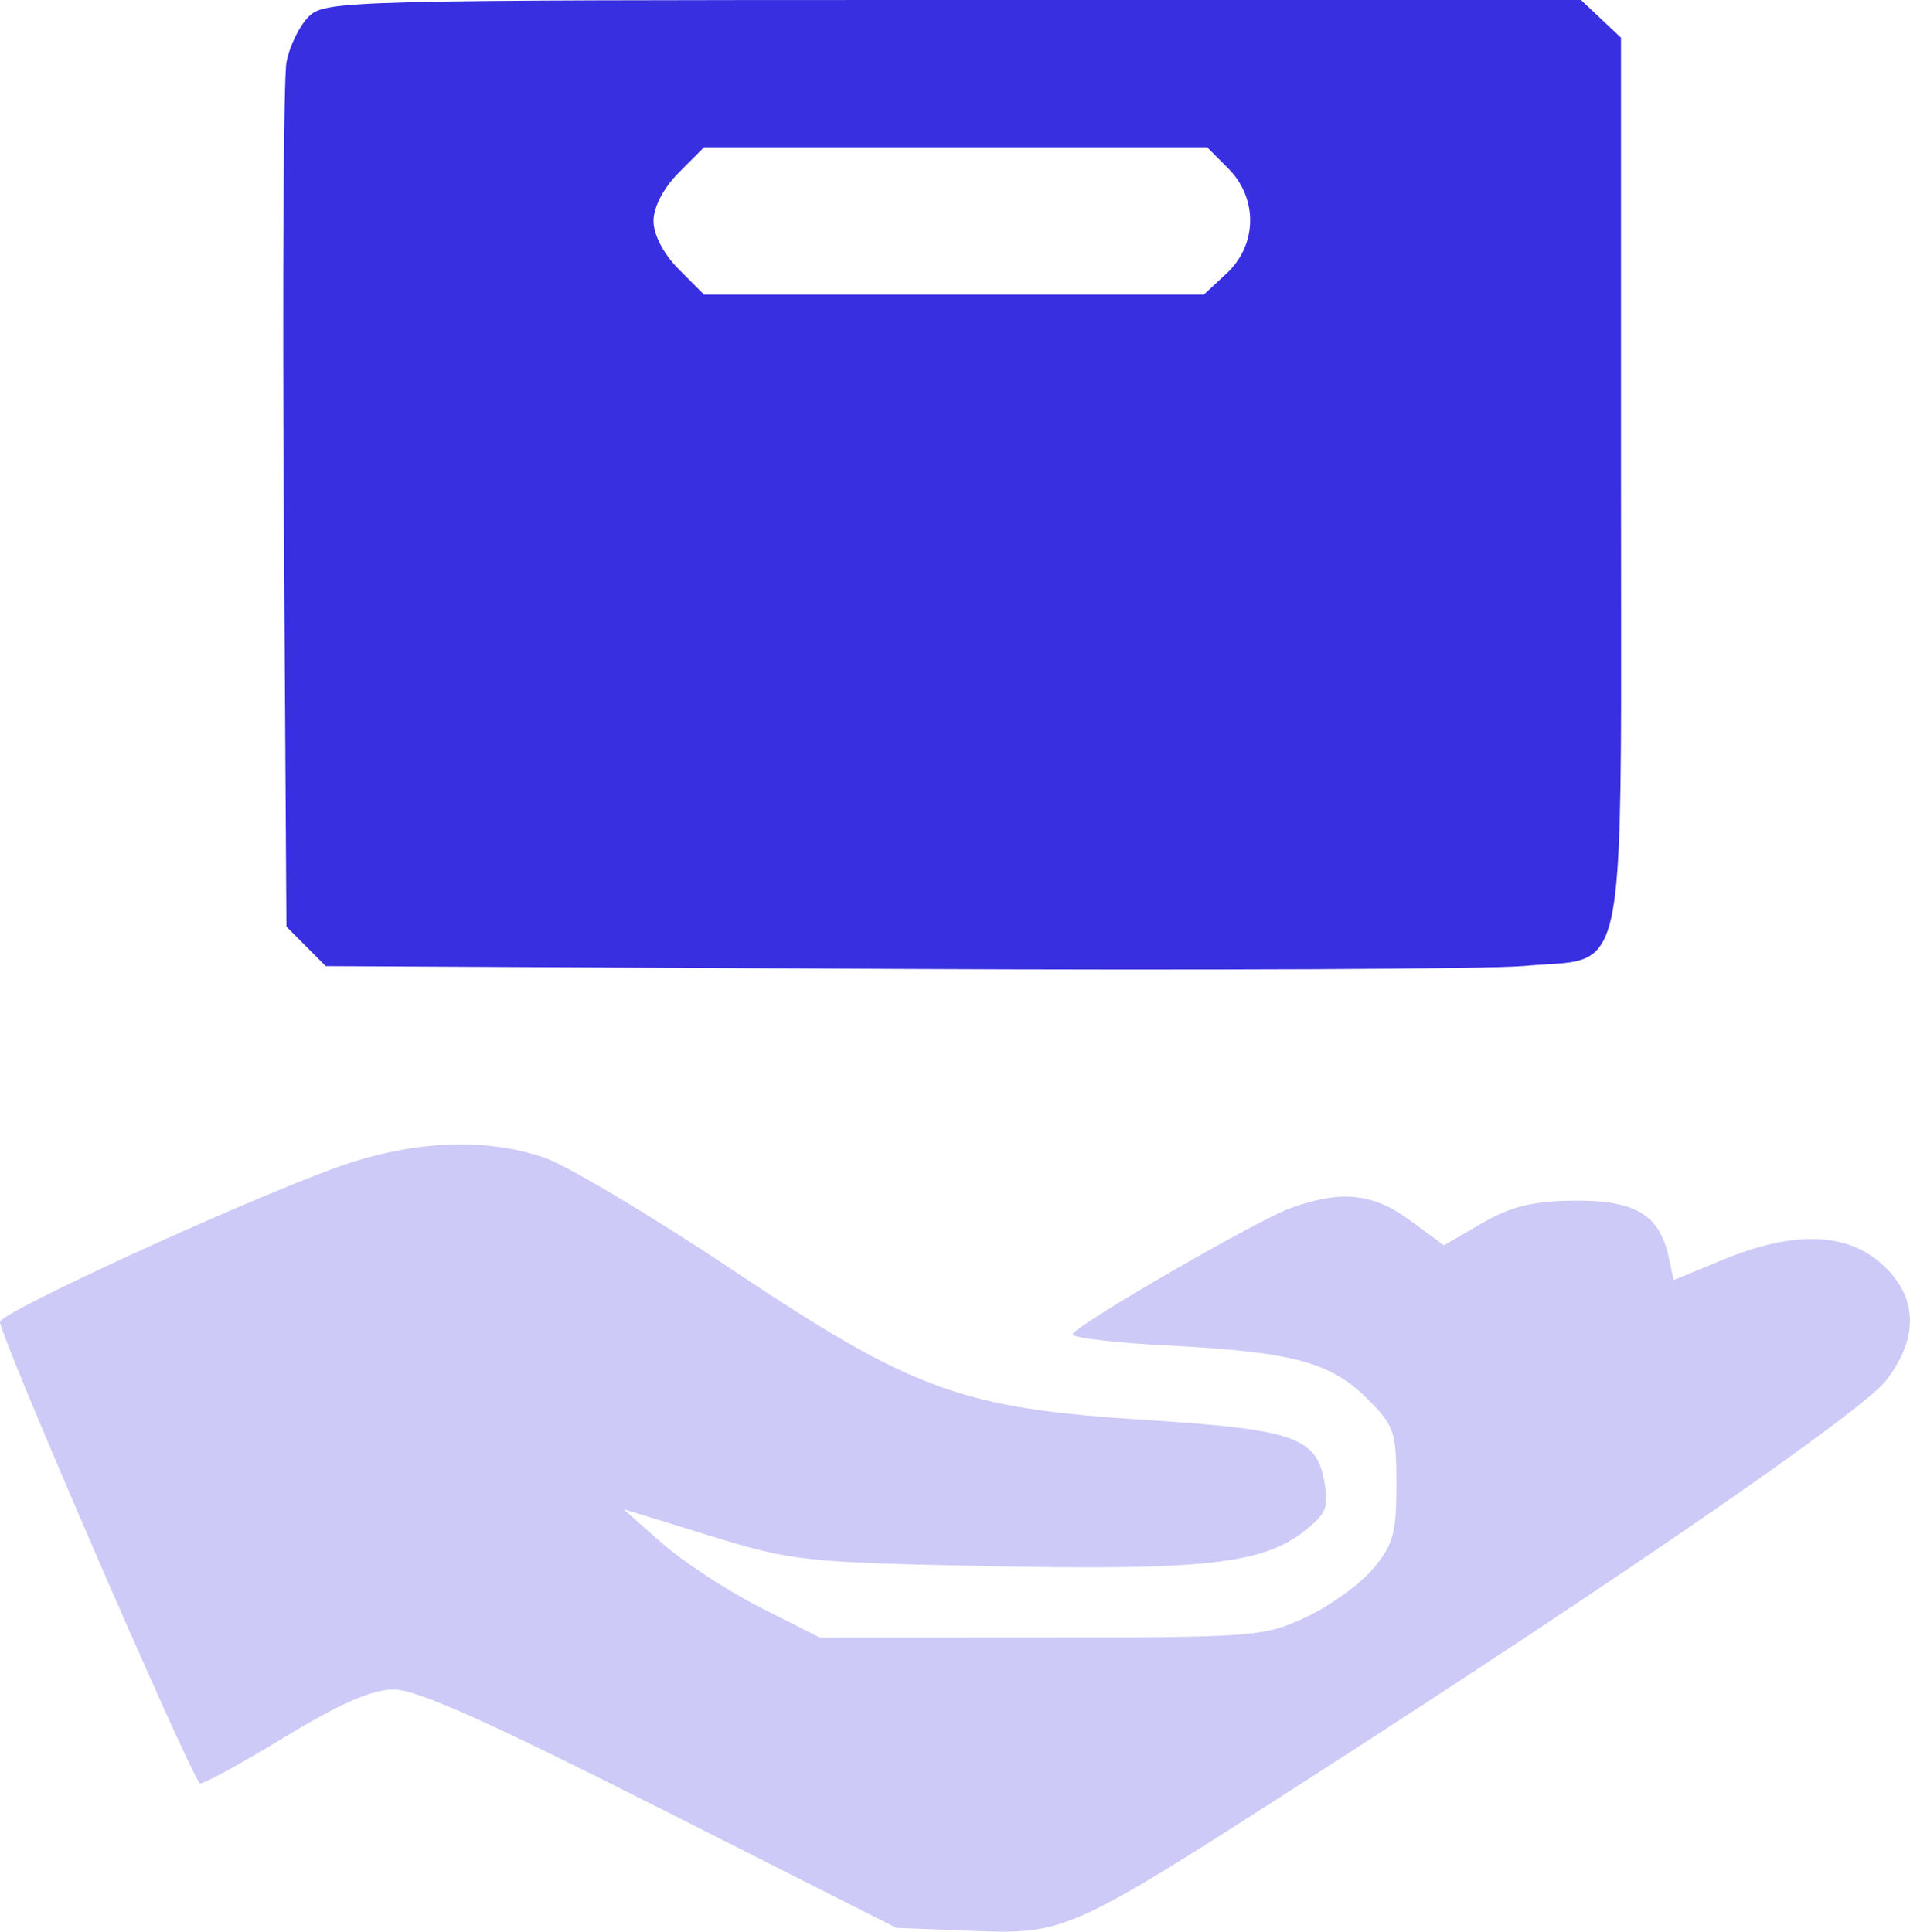 <?xml version="1.0" encoding="UTF-8"?> <svg xmlns="http://www.w3.org/2000/svg" width="175" height="177" viewBox="0 0 175 177" fill="none"> <path opacity="0.25" fill-rule="evenodd" clip-rule="evenodd" d="M30.595 107.064C21.64 110.344 0.389 120.1 0.003 121.108C-0.271 121.826 17.28 162.368 18.315 163.406C18.48 163.572 21.906 161.708 25.929 159.263C31.166 156.08 34.046 154.816 36.074 154.808C38.15 154.8 44.669 157.712 60.519 165.725L82.131 176.652L89.088 176.925C97.606 177.26 98.02 177.072 119.993 162.935C148.733 144.444 170.692 129.29 172.84 126.465C175.86 122.493 175.71 118.775 172.408 115.815C169.162 112.906 164.294 112.778 157.858 115.433L153.348 117.294L152.868 115.099C152.033 111.29 149.754 109.954 144.197 110.017C140.406 110.06 138.436 110.546 135.772 112.092L132.295 114.111L129.209 111.838C125.802 109.327 122.92 109.023 118.281 110.684C115.241 111.774 98.918 121.205 98.279 122.242C98.08 122.565 102.091 123.043 107.191 123.303C118.472 123.88 121.939 124.82 125.333 128.224C127.751 130.65 127.942 131.221 127.942 136.021C127.942 140.494 127.649 141.549 125.798 143.756C124.619 145.162 121.858 147.151 119.664 148.176C115.806 149.978 115.006 150.04 95.401 150.047L75.129 150.055L69.68 147.299C66.683 145.784 62.629 143.134 60.67 141.411L57.108 138.279L65.023 140.714C72.632 143.056 73.625 143.164 90.814 143.51C110.309 143.902 115.771 143.284 119.557 140.256C121.553 138.659 121.774 138.078 121.316 135.631C120.579 131.69 118.446 130.969 104.99 130.113C88.05 129.033 83.761 127.473 67.013 116.297C59.639 111.377 51.927 106.778 49.875 106.076C44.294 104.168 37.556 104.514 30.595 107.064Z" fill="#382FE1"></path> <path fill-rule="evenodd" clip-rule="evenodd" d="M28.266 1.543C27.419 2.393 26.511 4.268 26.247 5.712C25.983 7.155 25.874 25.565 26.004 46.623L26.243 84.909L28.045 86.717L29.847 88.525L81.862 88.782C110.471 88.923 136.476 88.802 139.651 88.512C142.445 88.257 144.365 88.402 145.682 87.58C148.91 85.568 148.52 77.755 148.52 44.053V3.453L146.688 1.726L144.856 0H87.331C31.409 0 29.761 0.043 28.266 1.543ZM112.394 25.047C115.2 22.438 115.267 18.177 112.545 15.446L110.603 13.497H87.554H64.505L62.192 15.818C60.798 17.217 59.879 18.975 59.879 20.245C59.879 21.516 60.798 23.274 62.192 24.673L64.505 26.994H87.403H110.3L112.394 25.047Z" fill="#382FE1"></path> </svg> 